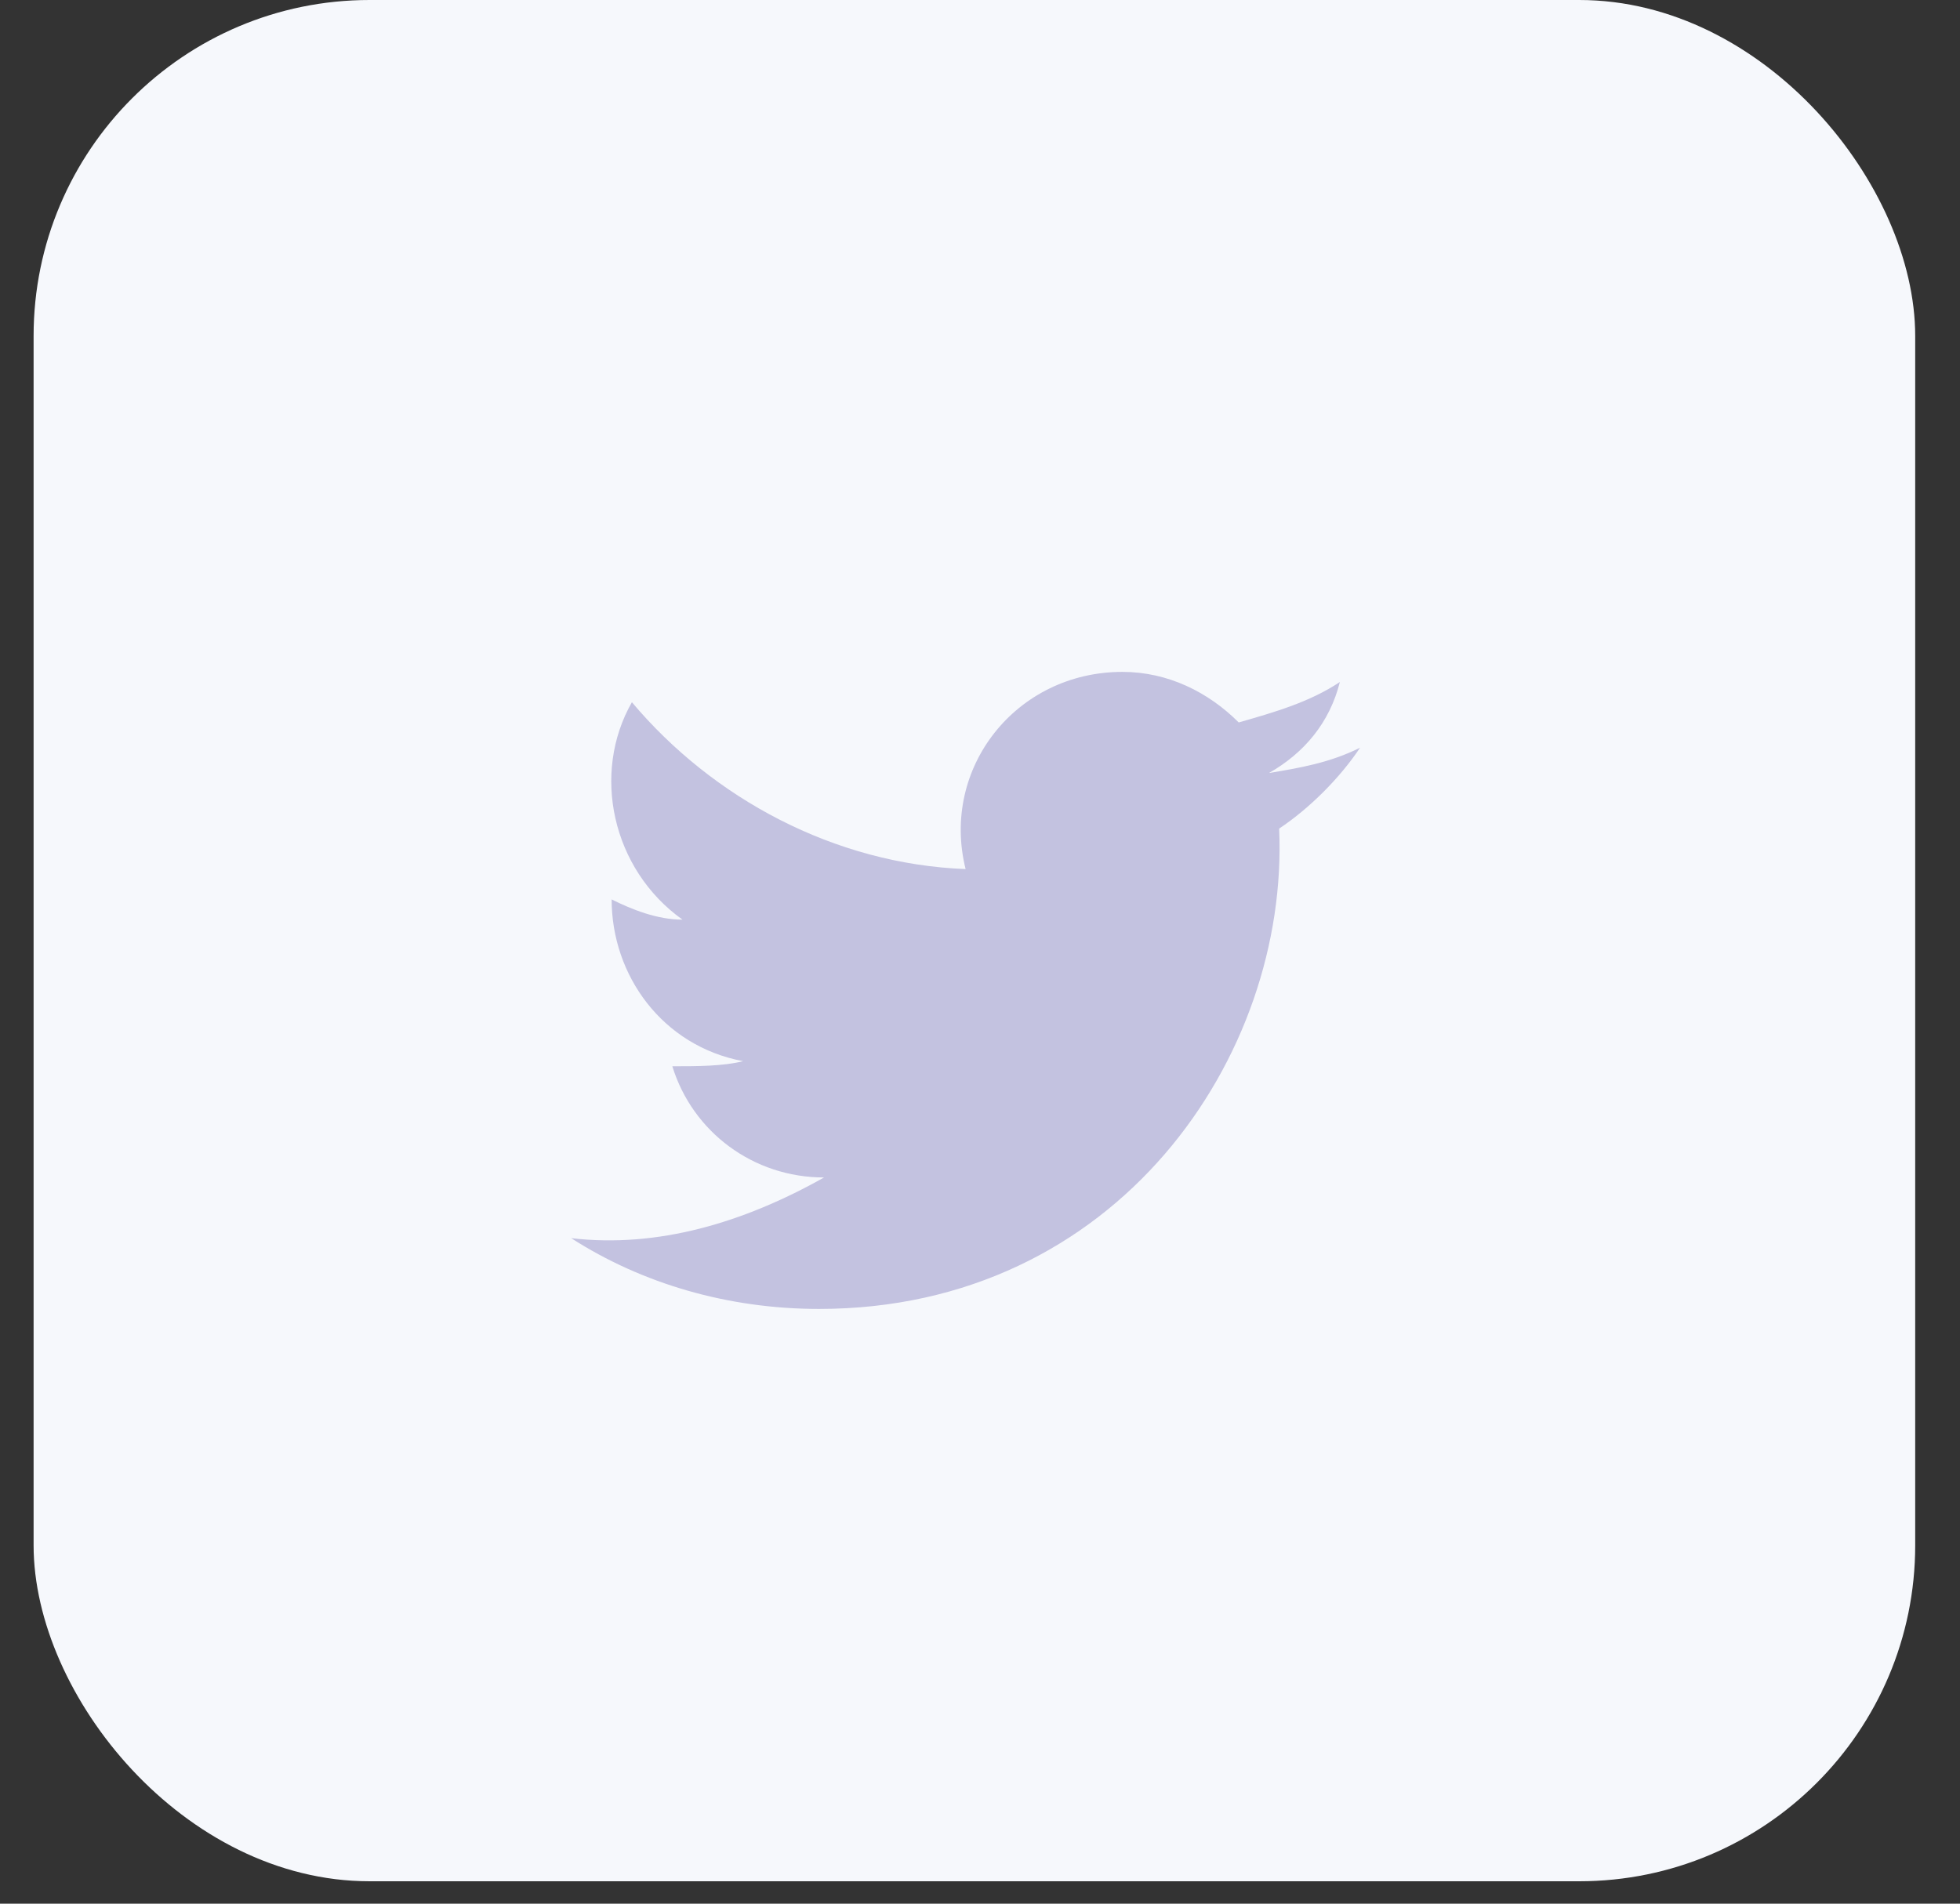 <svg width="35" height="34" viewBox="0 0 35 34" fill="none" xmlns="http://www.w3.org/2000/svg">
<rect x="0" y="0" width="35" height="34" fill="#333333" stroke="none"/>
<rect x="0.6" width="33.6" height="33.6" rx="6" fill="#F6F8FC"/>
<path d="M10.2 22.114C11.464 22.926 12.999 23.378 14.625 23.378C19.952 23.378 23.023 18.863 22.842 14.799C23.384 14.438 23.926 13.896 24.287 13.354C23.745 13.625 23.203 13.716 22.661 13.806C23.294 13.445 23.745 12.903 23.926 12.181C23.384 12.542 22.752 12.722 22.12 12.903C21.578 12.361 20.855 12 20.043 12C18.146 12 16.792 13.716 17.243 15.522C14.896 15.431 12.728 14.258 11.284 12.542C10.561 13.806 10.922 15.522 12.187 16.425C11.735 16.425 11.284 16.244 10.922 16.064C10.922 17.418 11.825 18.682 13.27 18.953C12.909 19.043 12.457 19.044 12.006 19.044C12.367 20.217 13.451 21.03 14.715 21.03C13.27 21.843 11.735 22.294 10.2 22.114Z" fill="#C3C2E0"/>
</svg>
